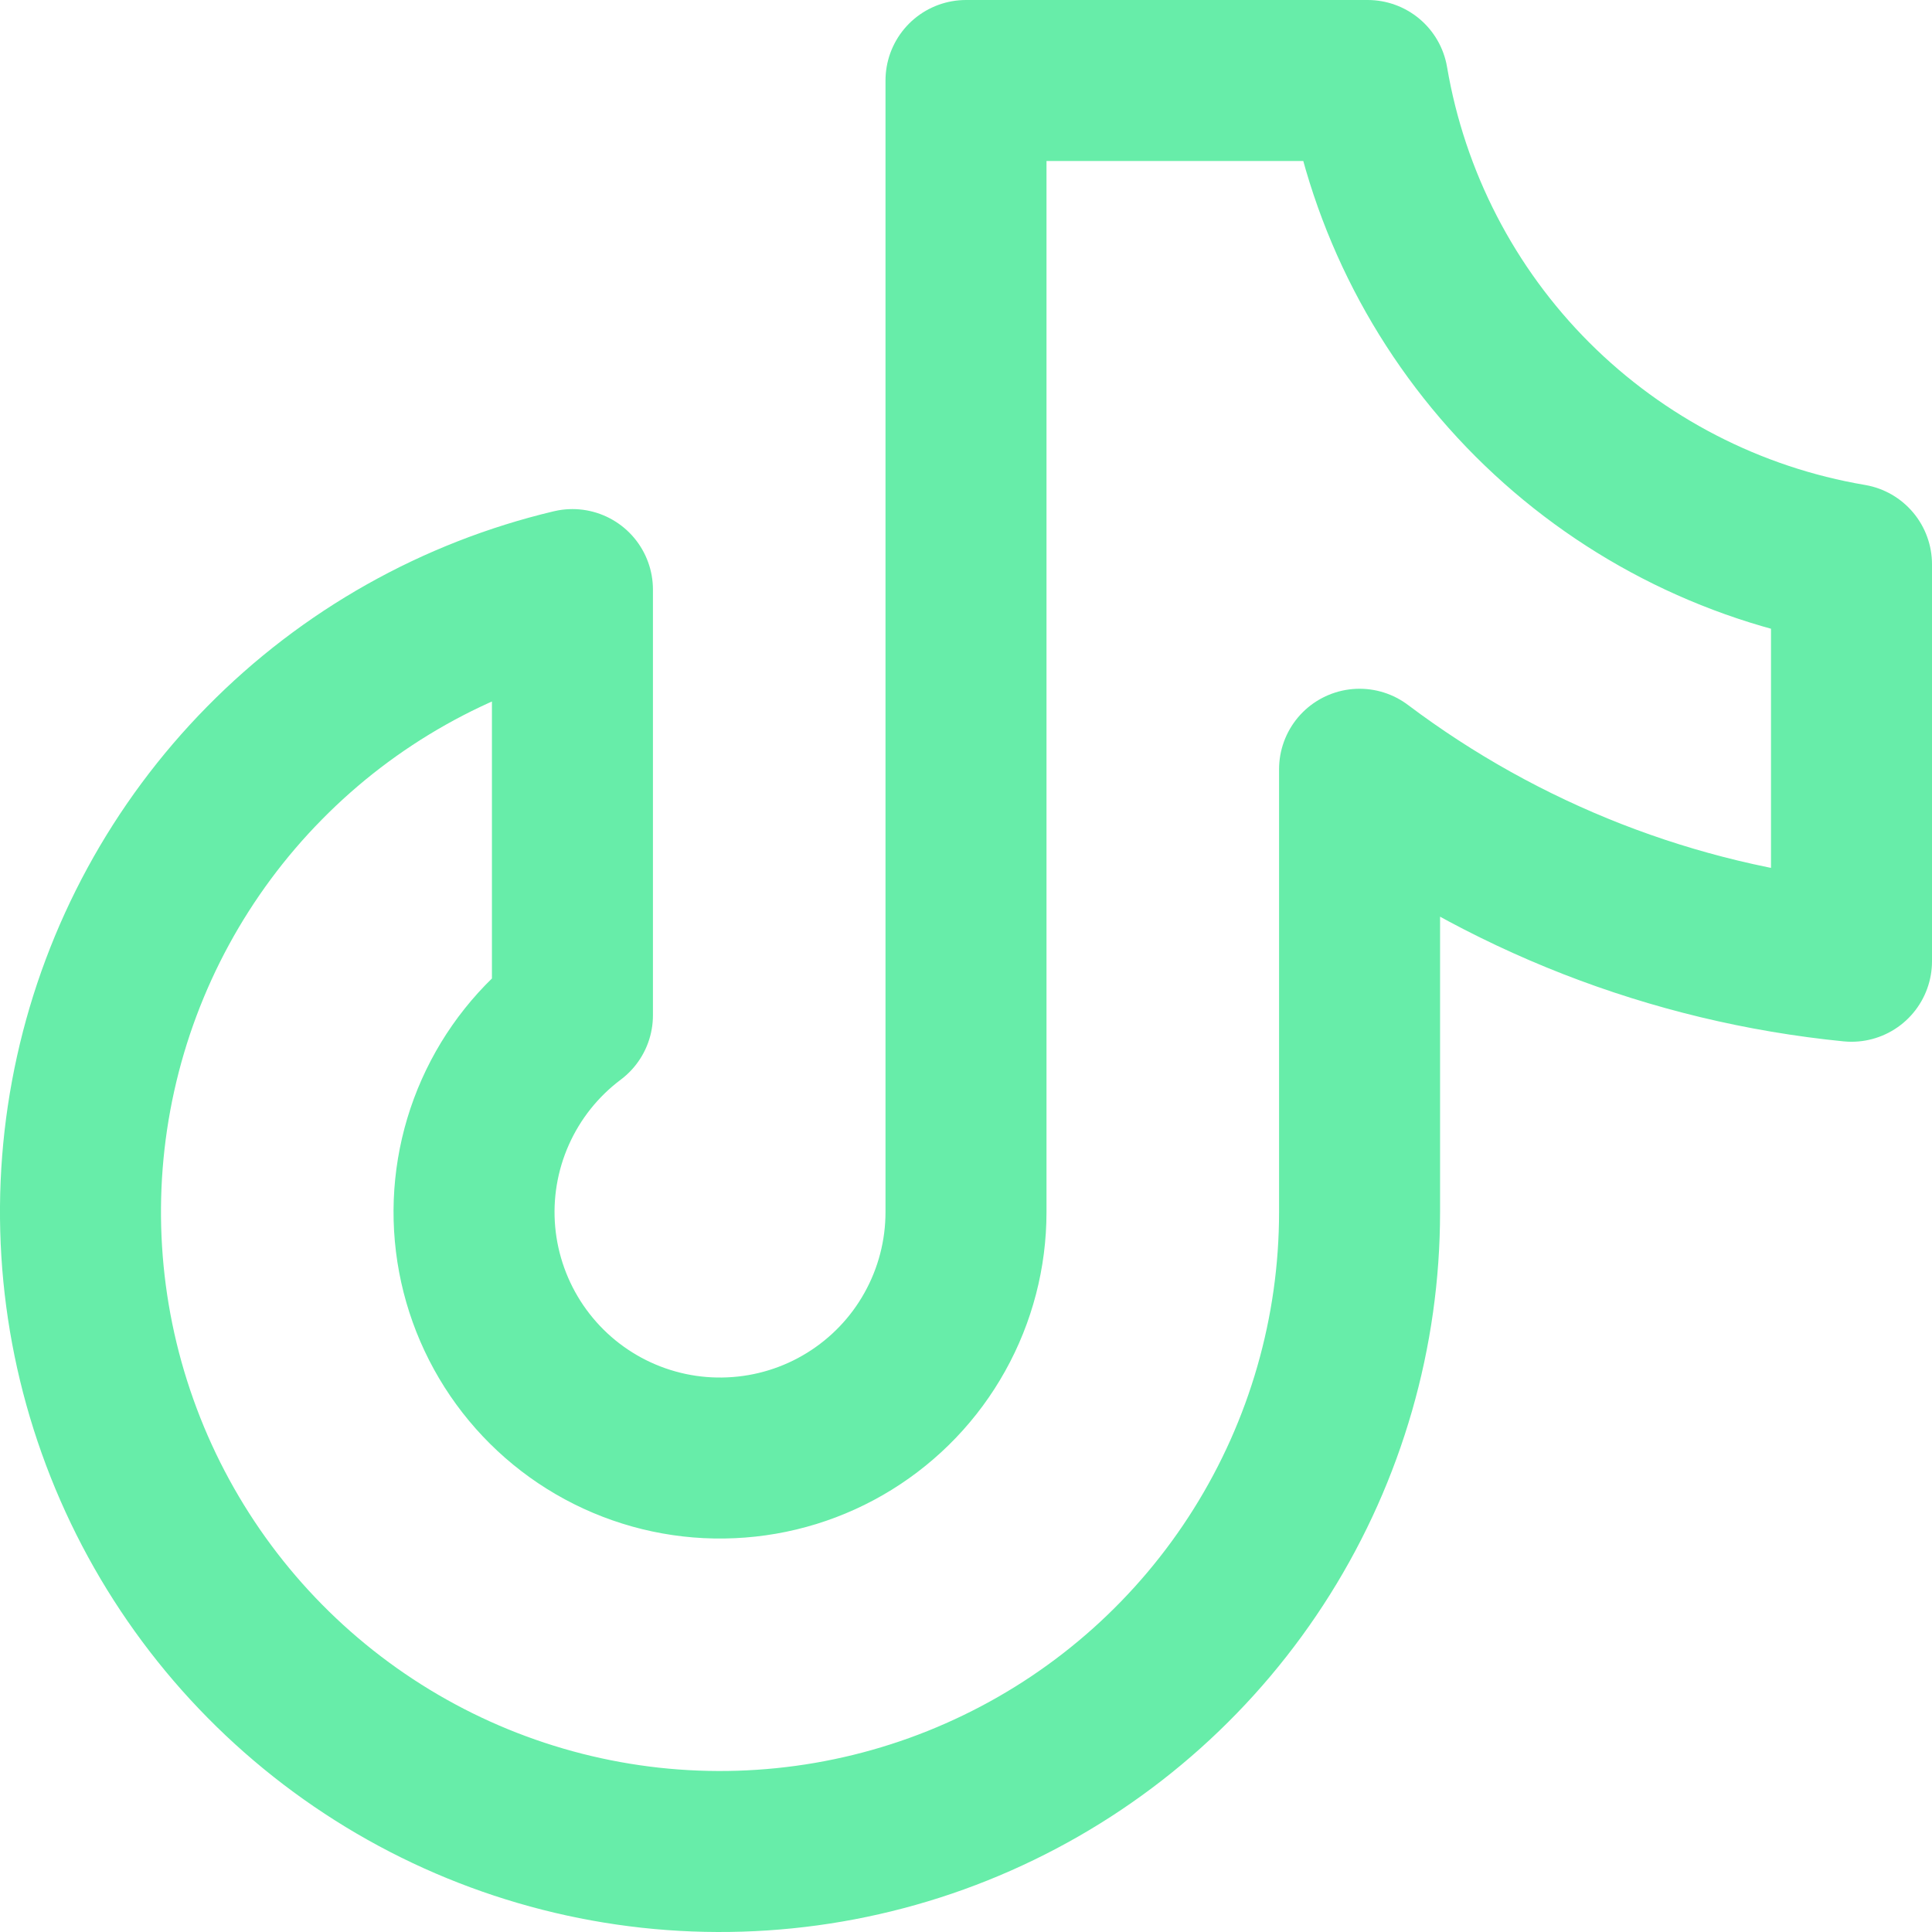 <svg width="24" height="24" viewBox="0 0 24 24" fill="none" xmlns="http://www.w3.org/2000/svg">
<path d="M23 7.01V11.941C20.783 11.721 18.669 10.896 16.889 9.556V15.057C16.889 16.549 16.468 18.012 15.675 19.276C14.882 20.541 13.749 21.556 12.405 22.206C11.062 22.857 9.563 23.115 8.079 22.953C6.595 22.79 5.188 22.213 4.017 21.287C2.846 20.361 1.96 19.124 1.46 17.718C0.959 16.312 0.865 14.793 1.188 13.336C1.511 11.879 2.238 10.542 3.286 9.479C4.333 8.415 5.659 7.669 7.111 7.324V12.612C6.694 12.925 6.365 13.338 6.153 13.814C5.941 14.29 5.854 14.812 5.901 15.331C5.948 15.85 6.127 16.348 6.42 16.778C6.714 17.209 7.112 17.557 7.578 17.79C8.044 18.023 8.561 18.133 9.082 18.109C9.602 18.086 10.108 17.93 10.551 17.656C10.994 17.382 11.36 17 11.613 16.545C11.867 16.09 12 15.578 12 15.057V1H16.99C17.245 2.502 17.96 3.887 19.037 4.964C20.114 6.04 21.499 6.756 23 7.01Z" stroke="#67EDA9" stroke-width="2" stroke-linecap="round" stroke-linejoin="round"/>
</svg>
